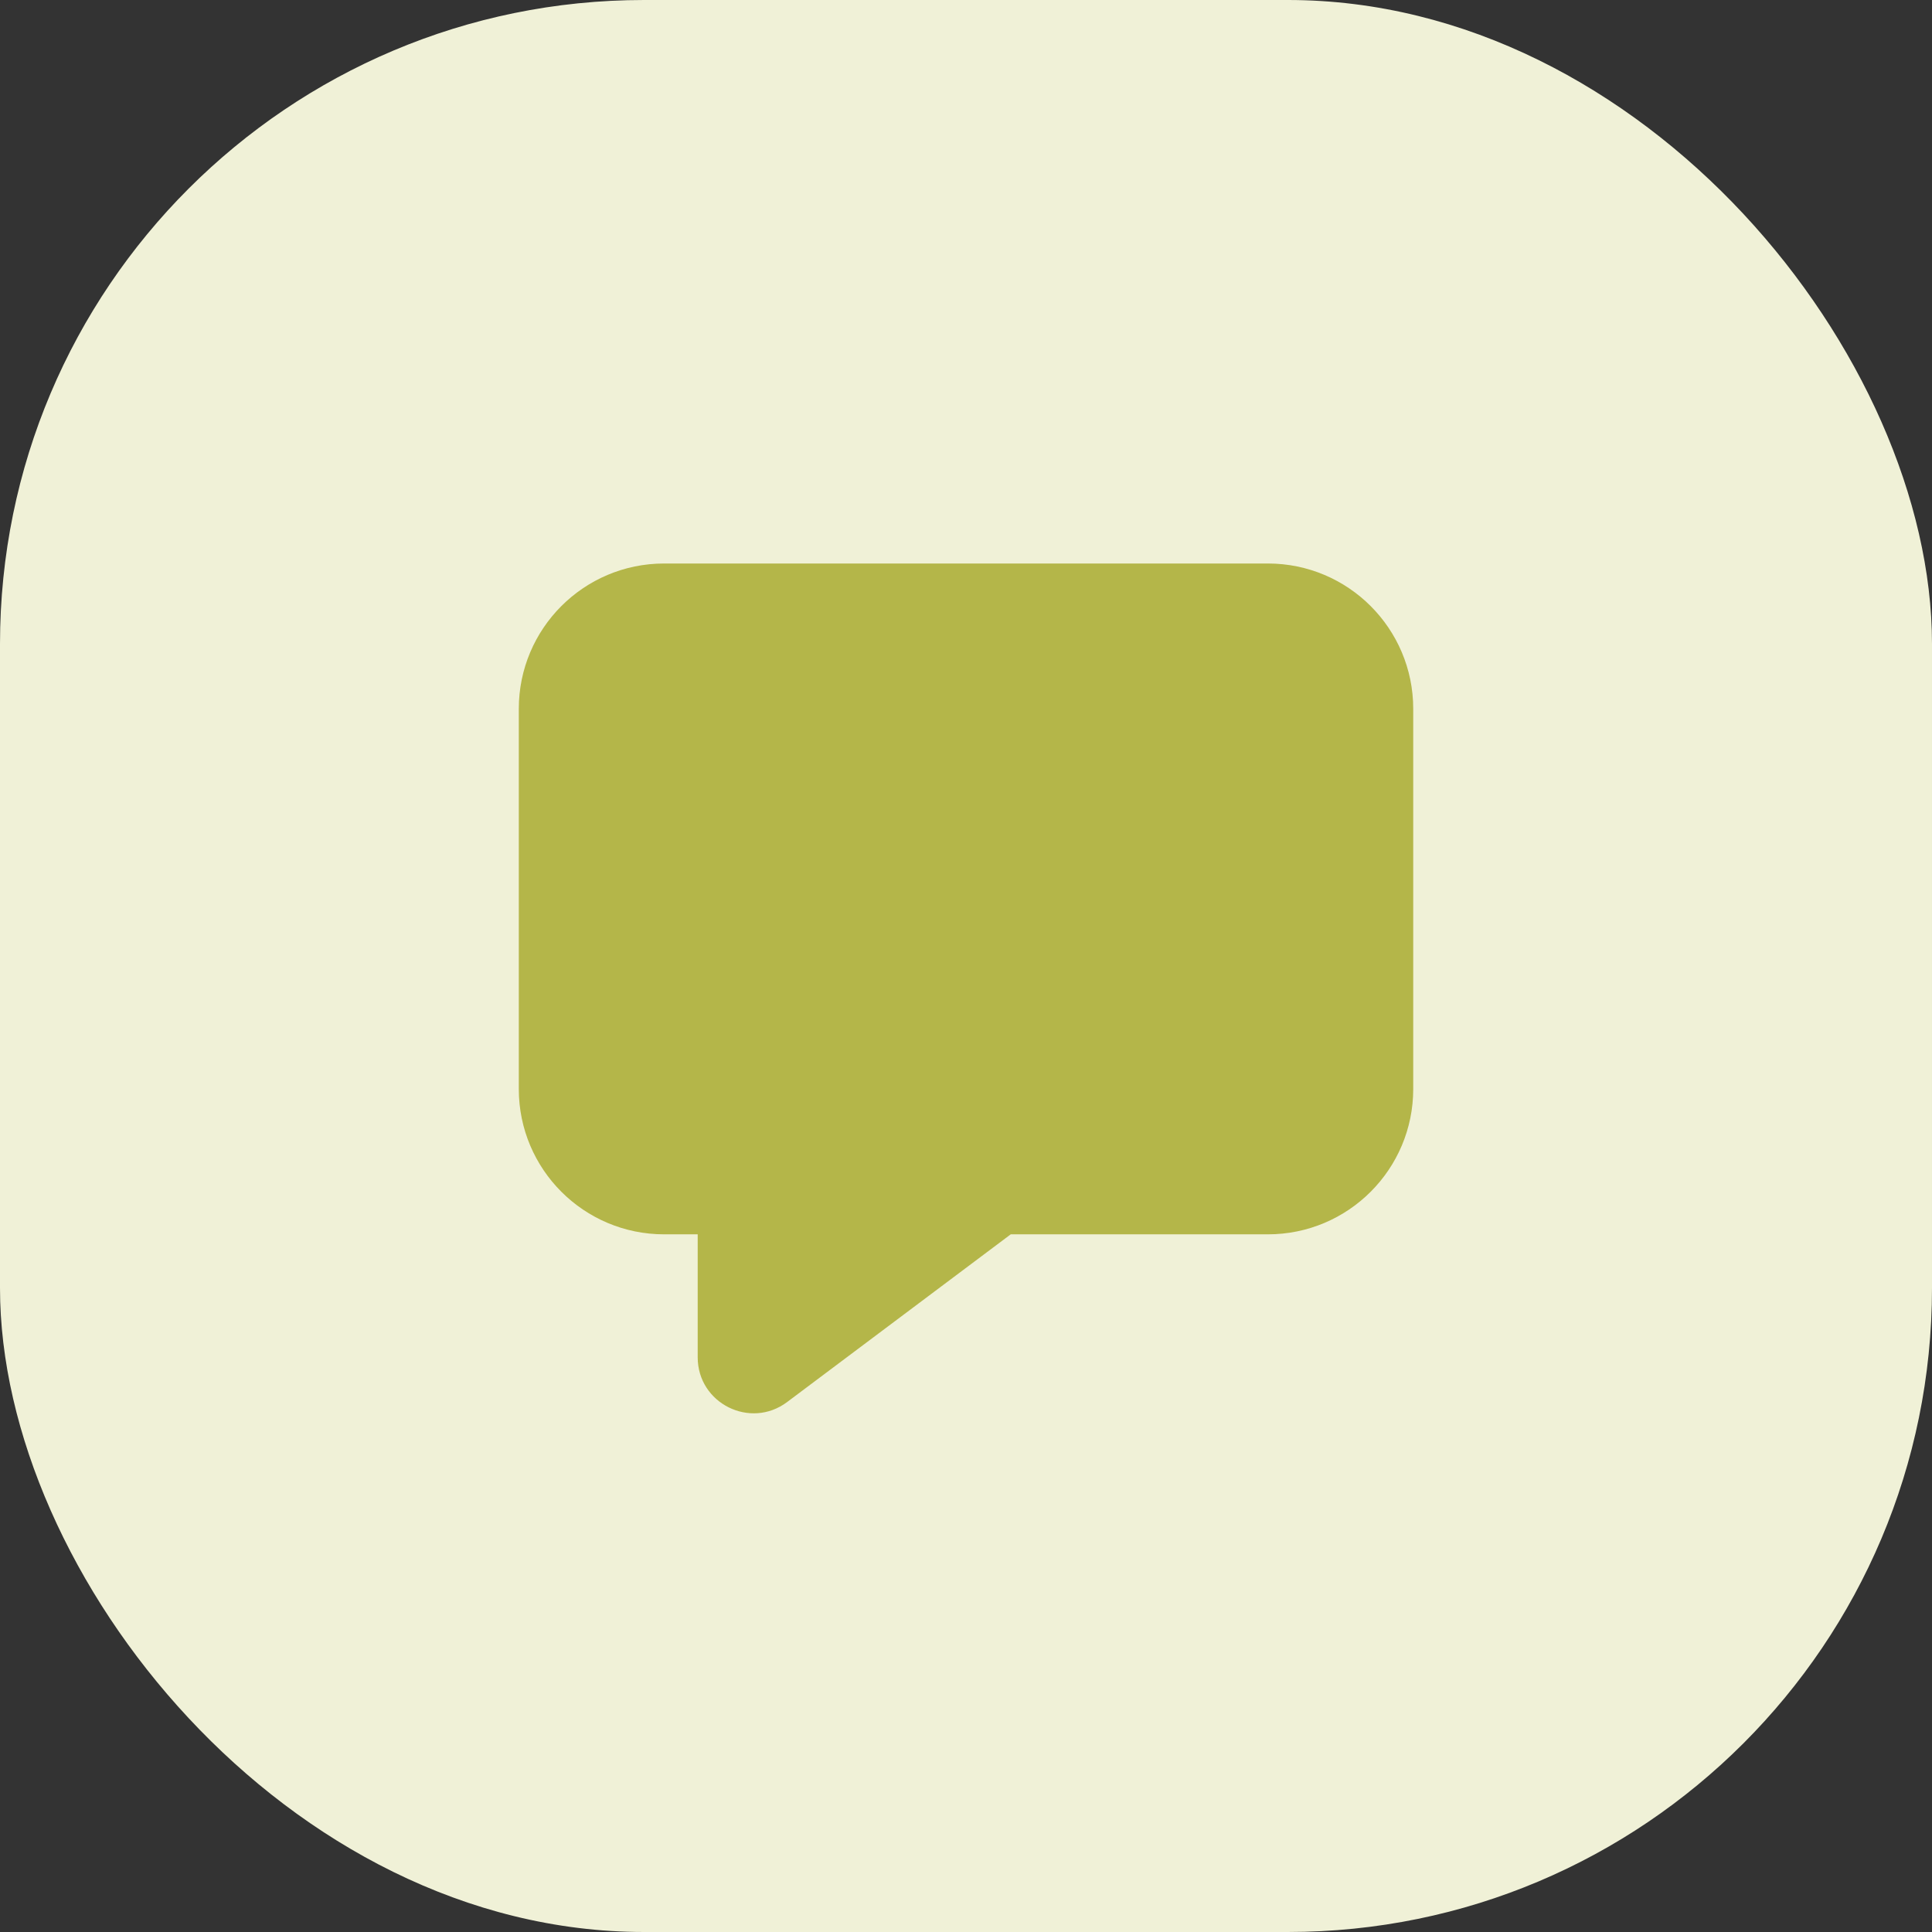 <svg xmlns="http://www.w3.org/2000/svg" width="72" height="72" viewBox="0 0 72 72" fill="none"><rect x="0" y="0" width="72" height="72" fill="#333333" stroke="none"/><rect width="72" height="72" rx="24" fill="#F0F1D7"></rect><rect width="40" height="40" transform="translate(16 16)" fill="#F0F1D7"></rect><path d="M24.751 21C21.759 21 19.334 23.425 19.334 26.417V40.583C19.334 43.575 21.759 46 24.751 46H26.001V50.583C26.001 52.3 27.961 53.28 29.334 52.25L37.667 46H47.251C50.242 46 52.667 43.575 52.667 40.583V26.417C52.667 23.425 50.242 21 47.251 21H24.751Z" fill="#B4B649"></path></svg>